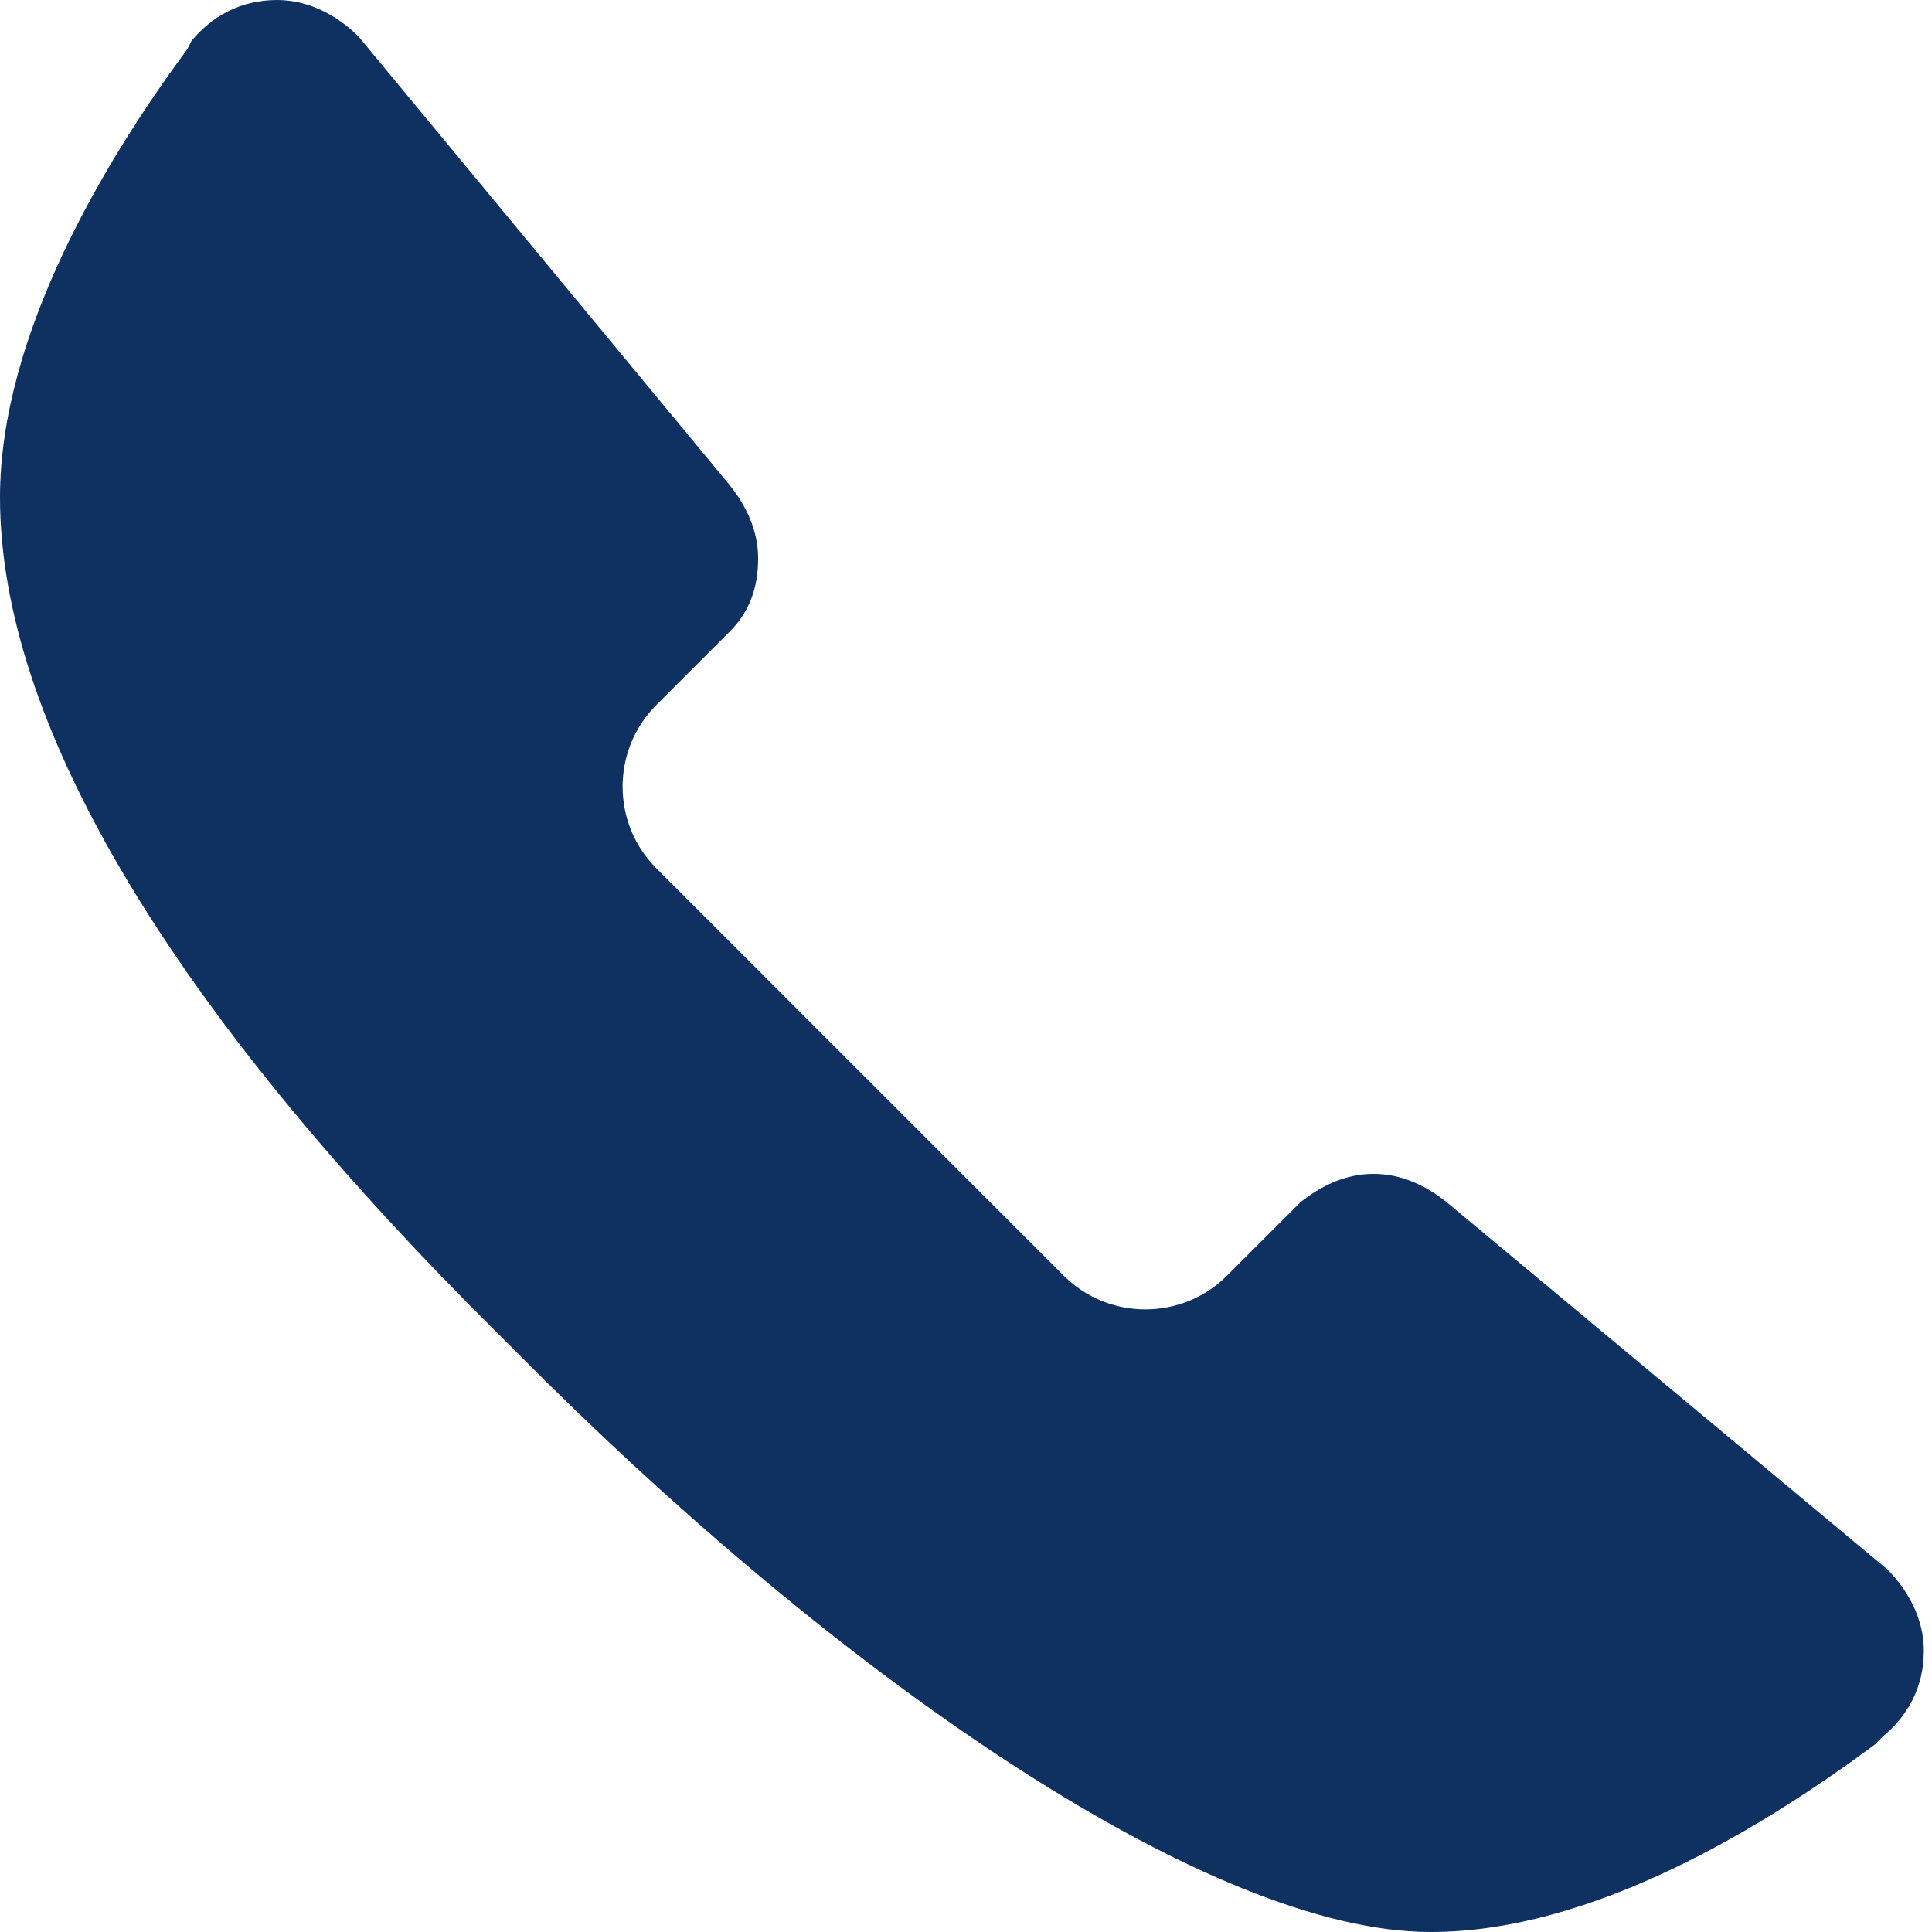 <?xml version="1.0" encoding="utf-8"?>
<!-- Generator: Adobe Illustrator 24.3.0, SVG Export Plug-In . SVG Version: 6.00 Build 0)  -->
<svg version="1.1" id="레이어_1" xmlns="http://www.w3.org/2000/svg" xmlns:xlink="http://www.w3.org/1999/xlink" x="0px"
	 y="0px" viewBox="0 0 47.4 47.4" style="enable-background:new 0 0 47.4 47.4;" xml:space="preserve">
<style type="text/css">
	.st0{fill:#0E3162;enable-background:new    ;}
</style>
<path class="st0" d="M35.5,29.5c-0.5-0.4-1.1-0.7-1.8-0.7c-0.7,0-1.3,0.3-1.8,0.7l-1.8,1.8c-1.1,1.1-2.9,1.1-4,0l-5-5l-5-5
	c-1.1-1.1-1.1-2.9,0-4l1.8-1.8c0.5-0.5,0.7-1.1,0.7-1.8c0-0.7-0.3-1.3-0.7-1.8l-9.1-11C8.3,0.4,7.6,0,6.8,0C5.9,0,5.2,0.4,4.7,1
	L4.6,1.2C2.6,3.9,0,8.2,0,12.2c0,5.5,4.1,12.3,11.5,19.8l1.9,1.9c0,0,0,0,0,0l0,0c7.5,7.4,16.3,13.5,21.7,13.5c4,0,8.2-2.6,10.9-4.6
	l0.2-0.2c0.6-0.5,1-1.2,1-2.1c0-0.8-0.4-1.5-0.9-2L35.5,29.5z"/>
</svg>
